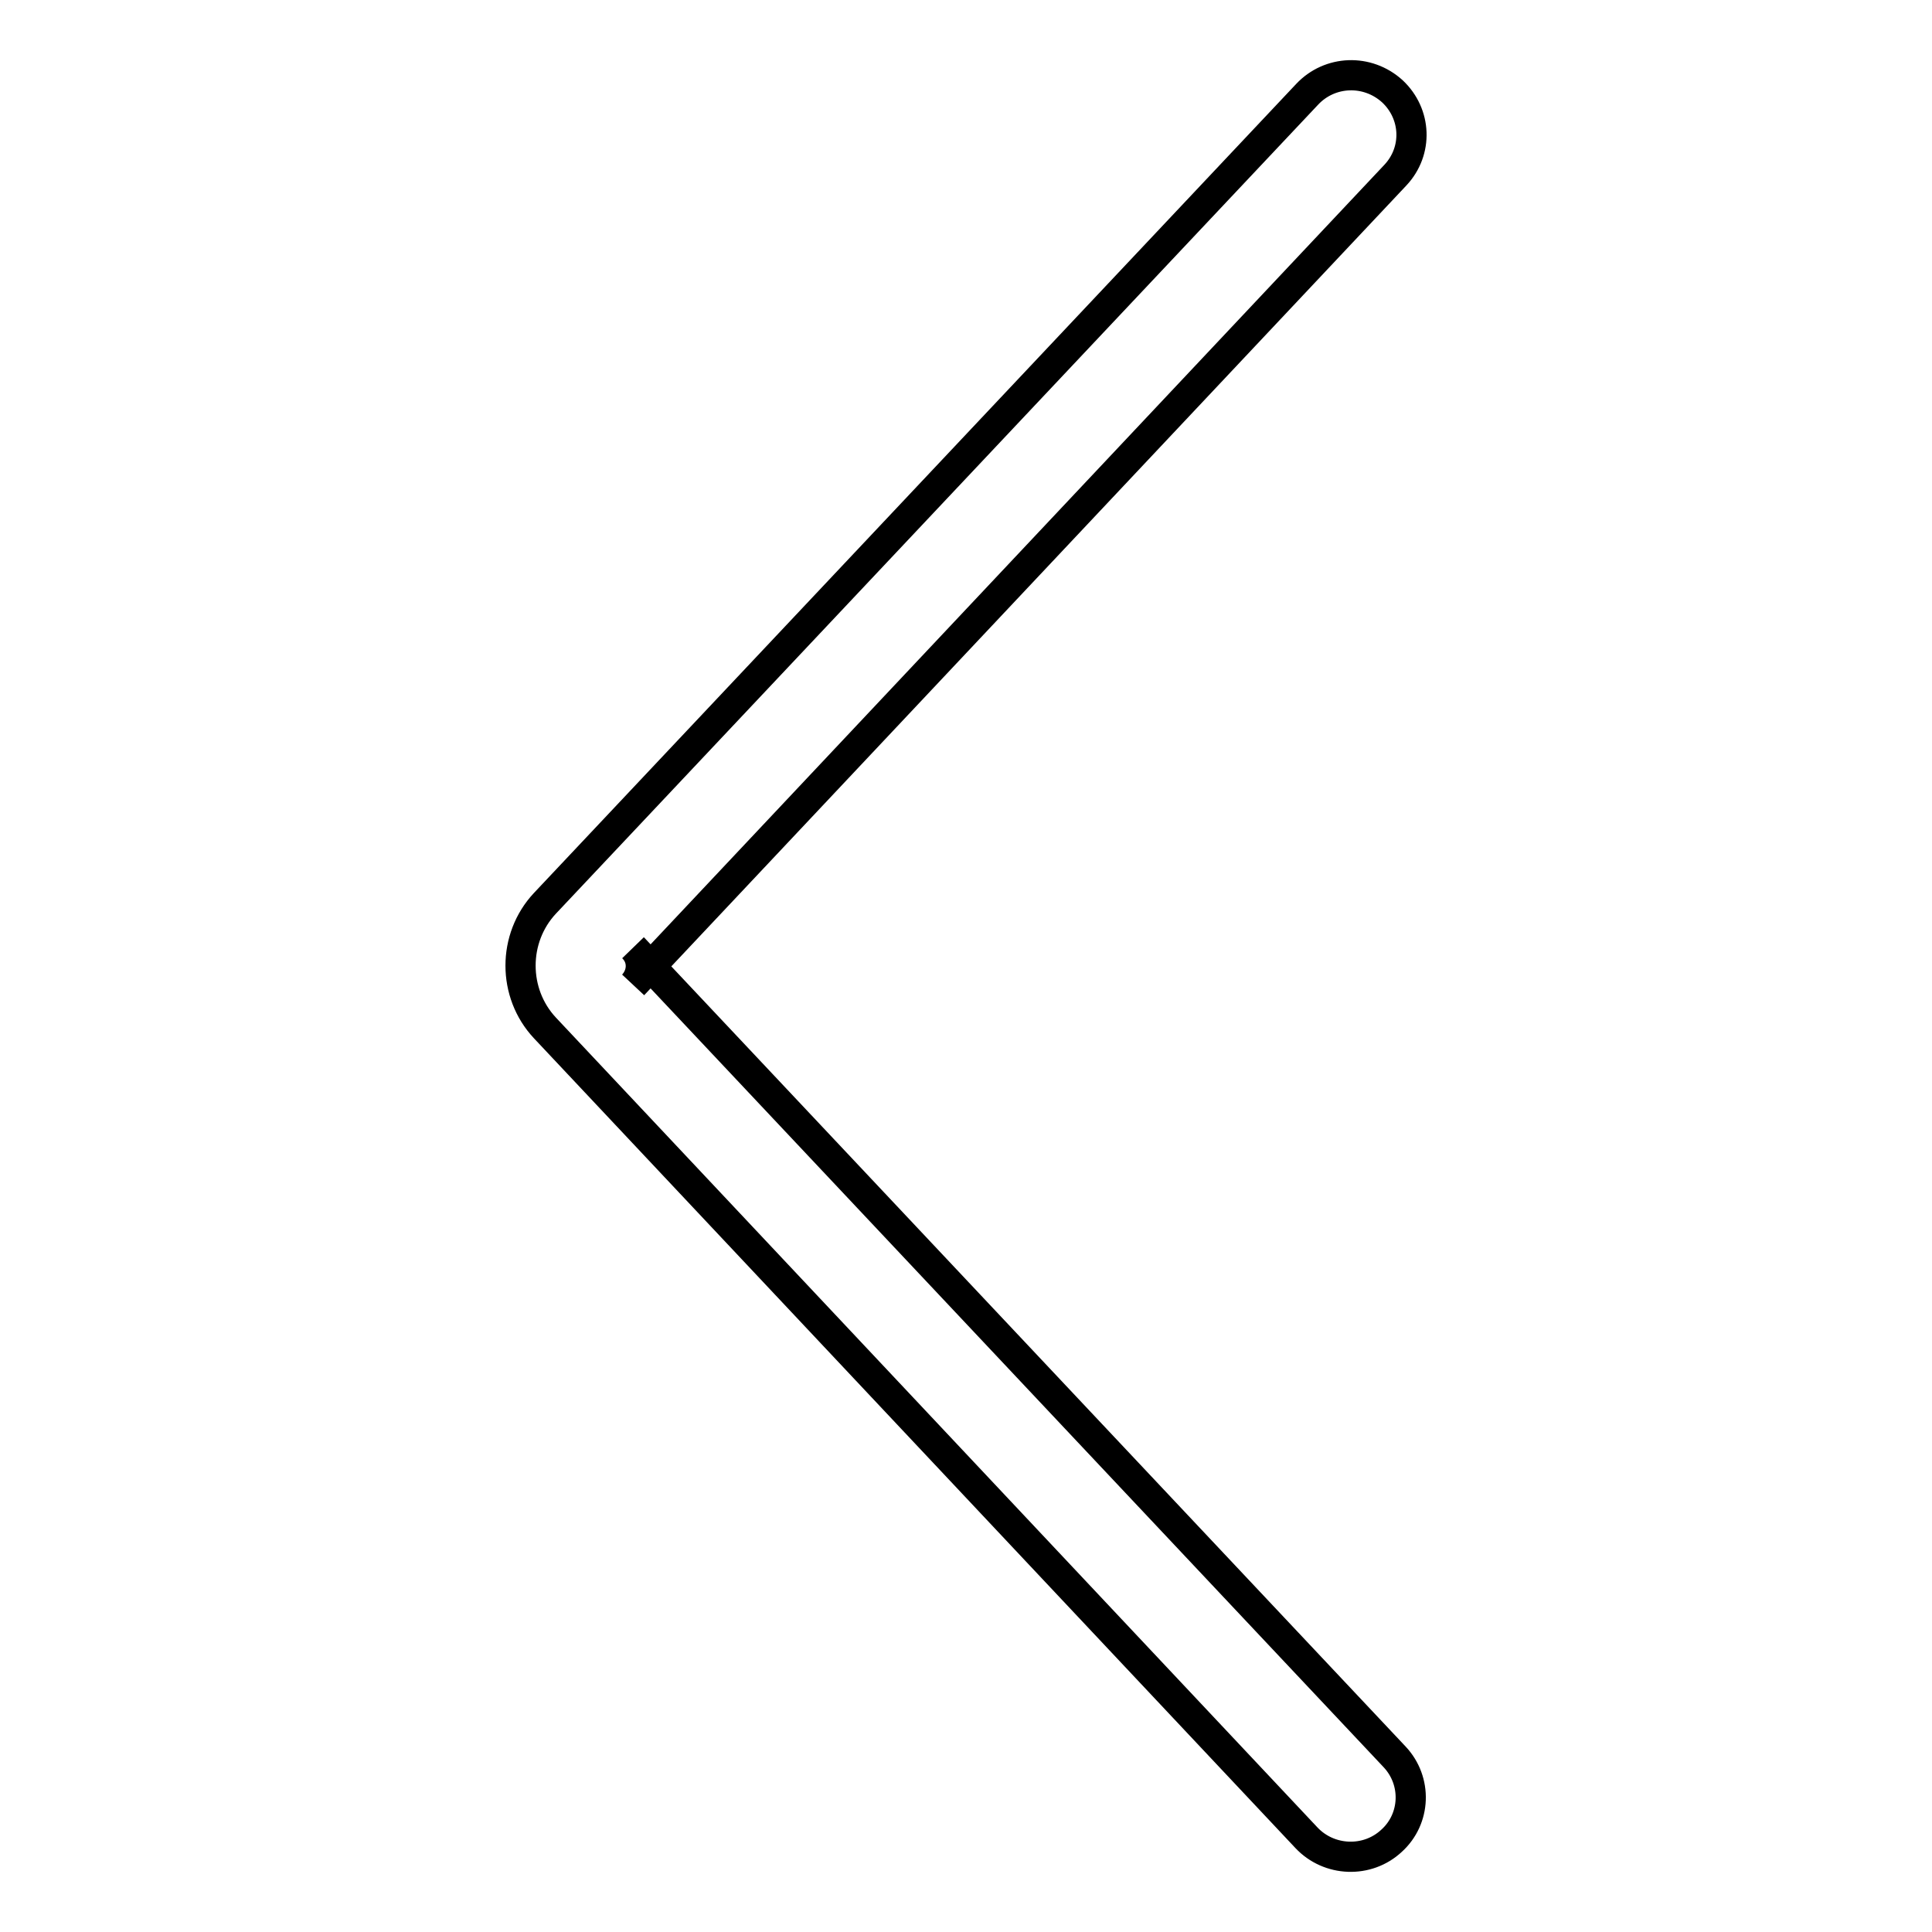 <?xml version="1.0" encoding="utf-8"?>
<!-- Svg Vector Icons : http://www.onlinewebfonts.com/icon -->
<!DOCTYPE svg PUBLIC "-//W3C//DTD SVG 1.1//EN" "http://www.w3.org/Graphics/SVG/1.1/DTD/svg11.dtd">
<svg version="1.1" xmlns="http://www.w3.org/2000/svg" xmlns:xlink="http://www.w3.org/1999/xlink" x="0px" y="0px" viewBox="0 0 256 256" enable-background="new 0 0 256 256" xml:space="preserve">
<g> <path stroke-width="4" fill-opacity="0" stroke="#000000"  d="M72.2,136.2c-4.3-4.6-4.3-11.9,0-16.5L173.2,12.5c3-3.2,8-3.4,11.3-0.4c3.2,3,3.4,7.9,0.4,11.1L83.9,130.5 c1.3-1.4,1.4-3.5,0-4.9l100.9,107.2c3,3.2,2.8,8.2-0.4,11.1c-3.2,3-8.3,2.8-11.3-0.4L72.2,136.2z"/></g>
</svg>